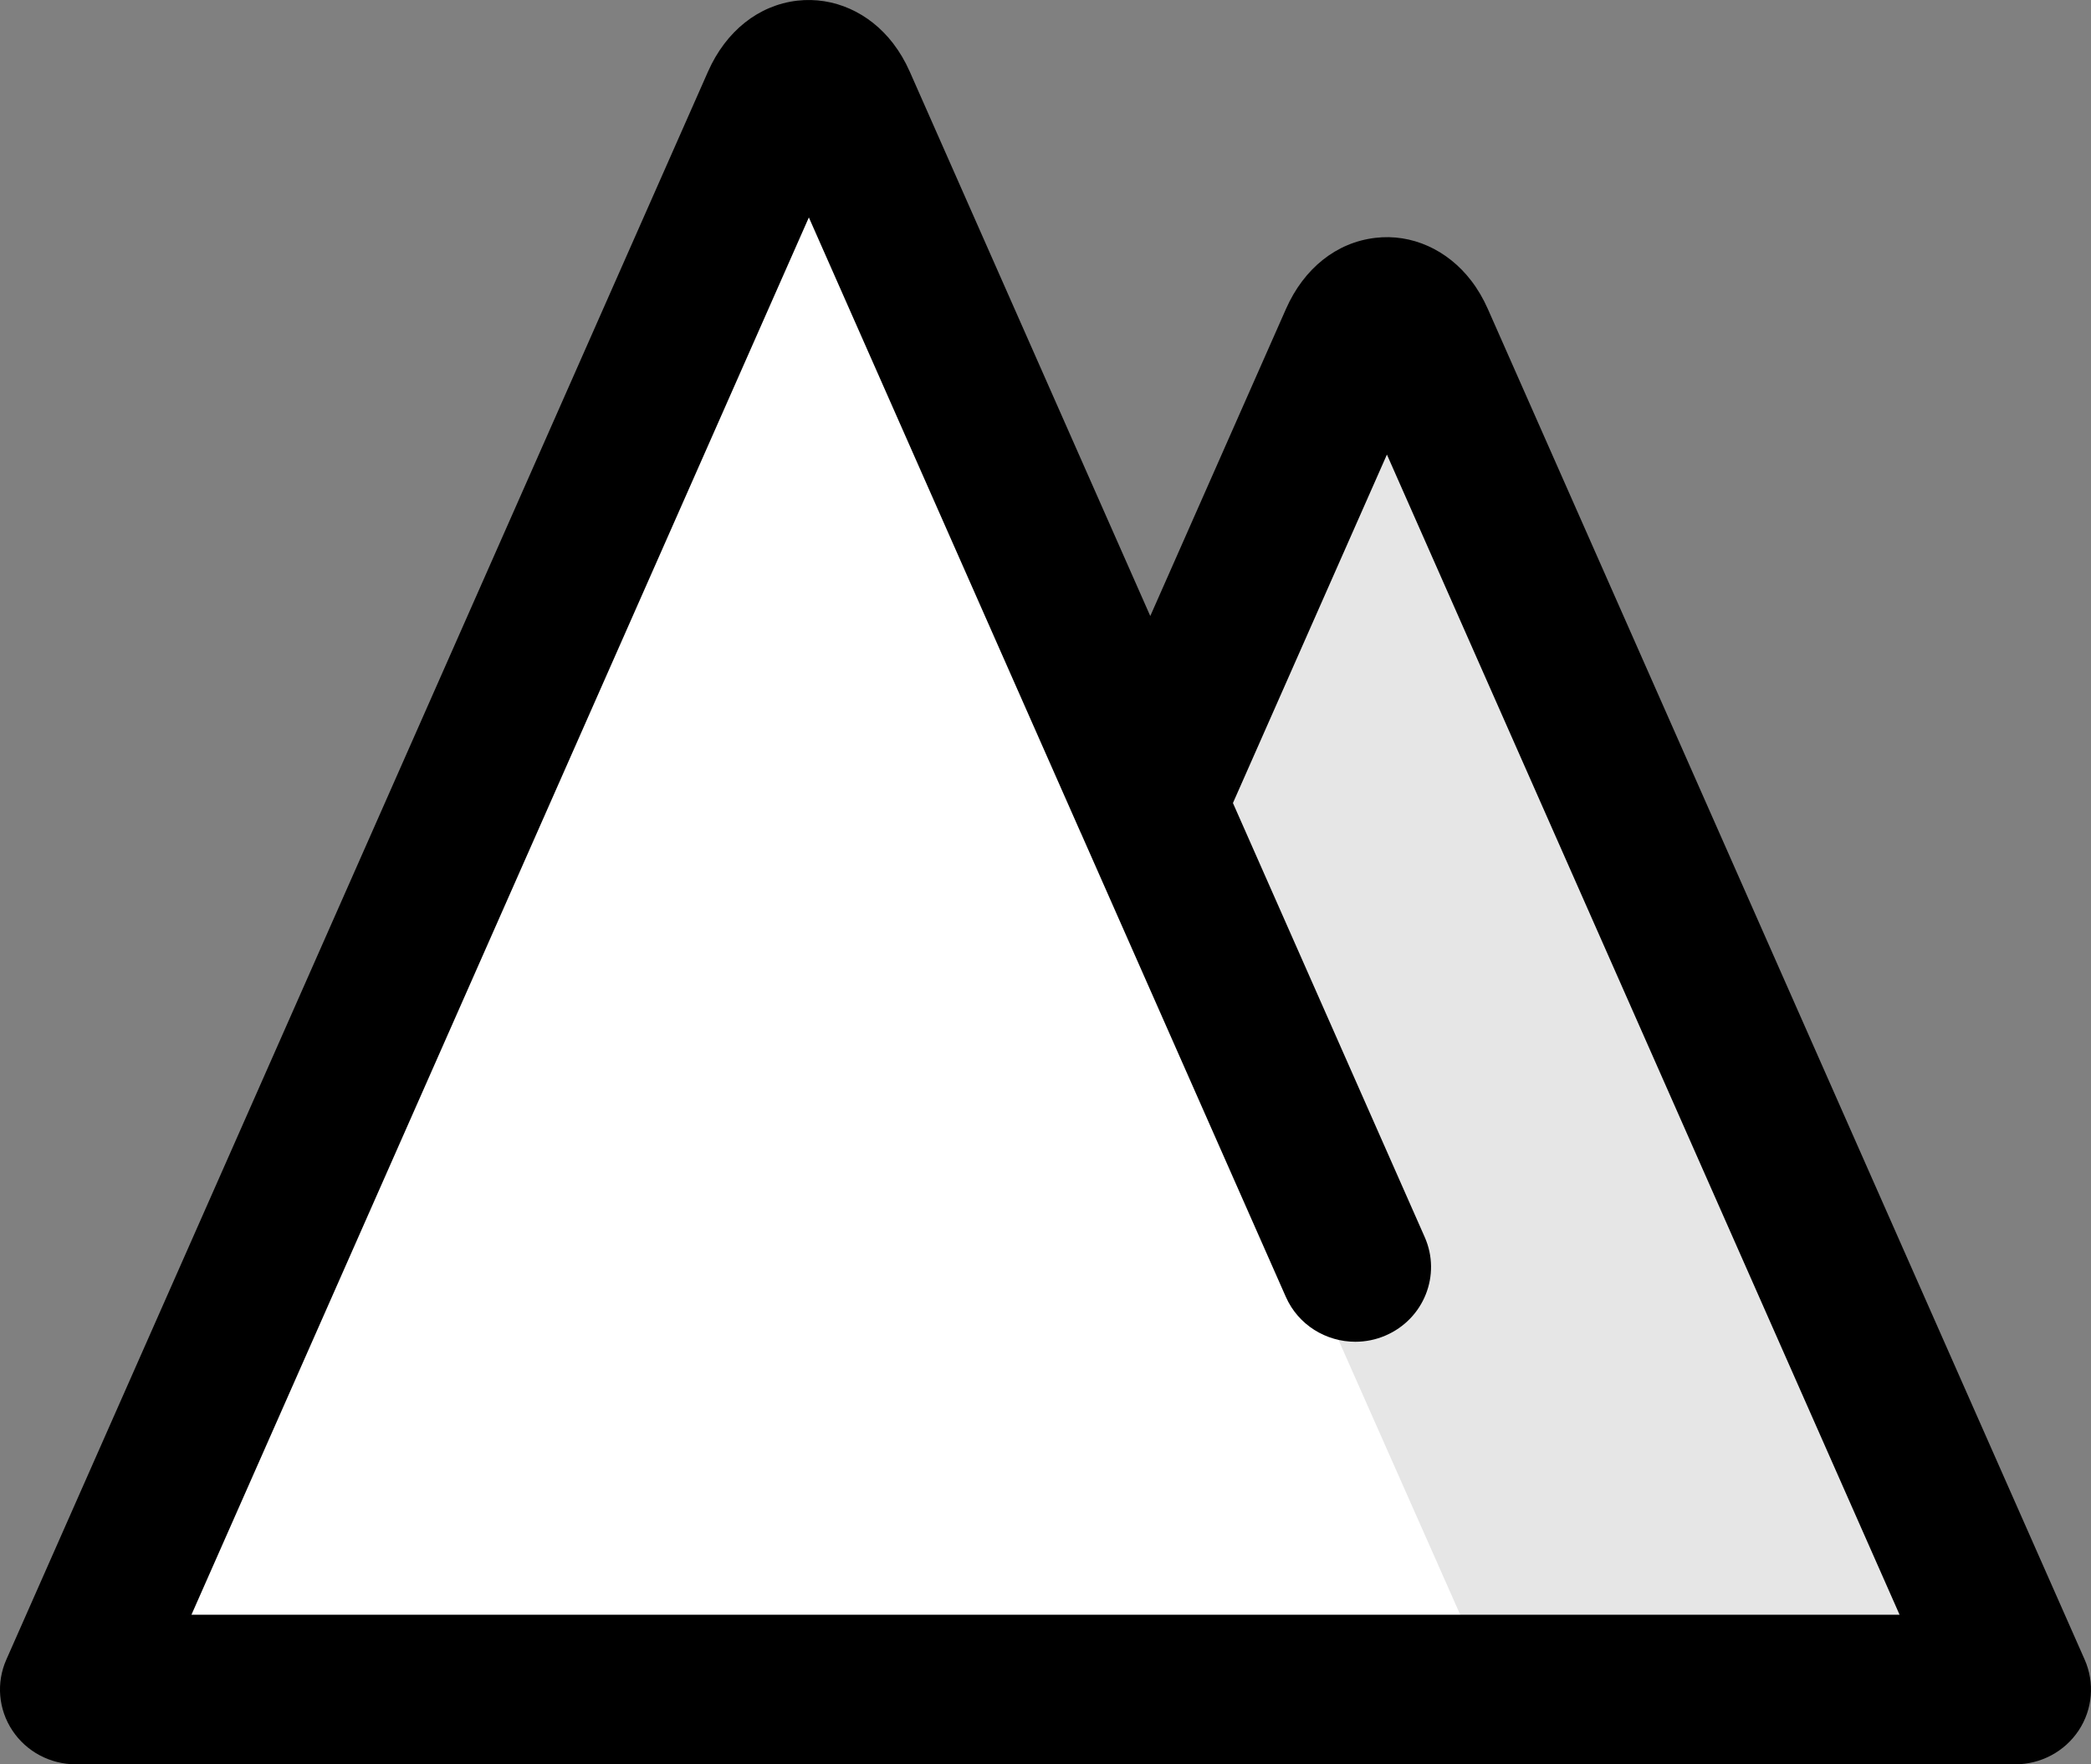 <?xml version="1.0" encoding="utf-8"?>
<!-- Generator: Adobe Illustrator 25.0.0, SVG Export Plug-In . SVG Version: 6.00 Build 0)  -->
<svg version="1.1" id="Layer_1" xmlns="http://www.w3.org/2000/svg" xmlns:xlink="http://www.w3.org/1999/xlink" x="0px" y="0px"
	 width="64px" height="54px" viewBox="0 0 64 54" style="enable-background:new 0 0 64 54;" xml:space="preserve">
<rect x="0" y="0" width="64" height="54" fill="#808080" stroke="none"/>
<path style="fill:#FFFFFF;" d="M25.719,3.107l9.488,21.474l6.281-14.214c0.404-0.912,1.161-1.09,1.692-0.397
	c0.087,0.114,0.165,0.247,0.231,0.397l18.27,41.346H2.319L23.796,3.107c0.404-0.912,1.161-1.09,1.692-0.397
	C25.575,2.824,25.653,2.957,25.719,3.107z"/>
<path style="fill:#E6E6E6;" d="M34.582,26.597l0.766-2.325l6.146-13.908c0.404-0.912,1.161-1.09,1.692-0.397
	c0.087,0.114,0.165,0.247,0.231,0.397l18.264,41.348H45.708L34.582,26.597z"/>
<path d="M63.807,50.797L45.537,9.452c-0.139-0.314-0.309-0.604-0.507-0.862c-0.729-0.951-1.828-1.443-2.935-1.31
	c-1.188,0.139-2.183,0.93-2.733,2.172l-4.155,9.403L27.845,2.192c0-0.001,0-0.001-0.001-0.002c-0.139-0.314-0.309-0.603-0.506-0.86
	c-0.728-0.95-1.822-1.437-2.935-1.31c-1.187,0.139-2.183,0.93-2.733,2.172L0.193,50.797c-0.313,0.707-0.243,1.523,0.186,2.168
	C0.807,53.611,1.537,54,2.319,54h59.363c0.782,0,1.511-0.389,1.94-1.035C64.05,52.32,64.119,51.504,63.807,50.797z M5.859,49.424
	L24.757,6.655l8.324,18.839c0.001,0.002,0.002,0.003,0.003,0.004l6.272,14.195c0.38,0.861,1.232,1.374,2.127,1.374
	c0.309,0,0.624-0.061,0.925-0.191c1.174-0.505,1.711-1.853,1.199-3.012l-5.87-13.286l4.713-10.665l15.691,35.509H5.859z"/>
<g>
</g>
<g>
</g>
<g>
</g>
<g>
</g>
<g>
</g>
<g>
</g>
<g>
</g>
<g>
</g>
<g>
</g>
<g>
</g>
<g>
</g>
<g>
</g>
<g>
</g>
<g>
</g>
<g>
</g>
</svg>
